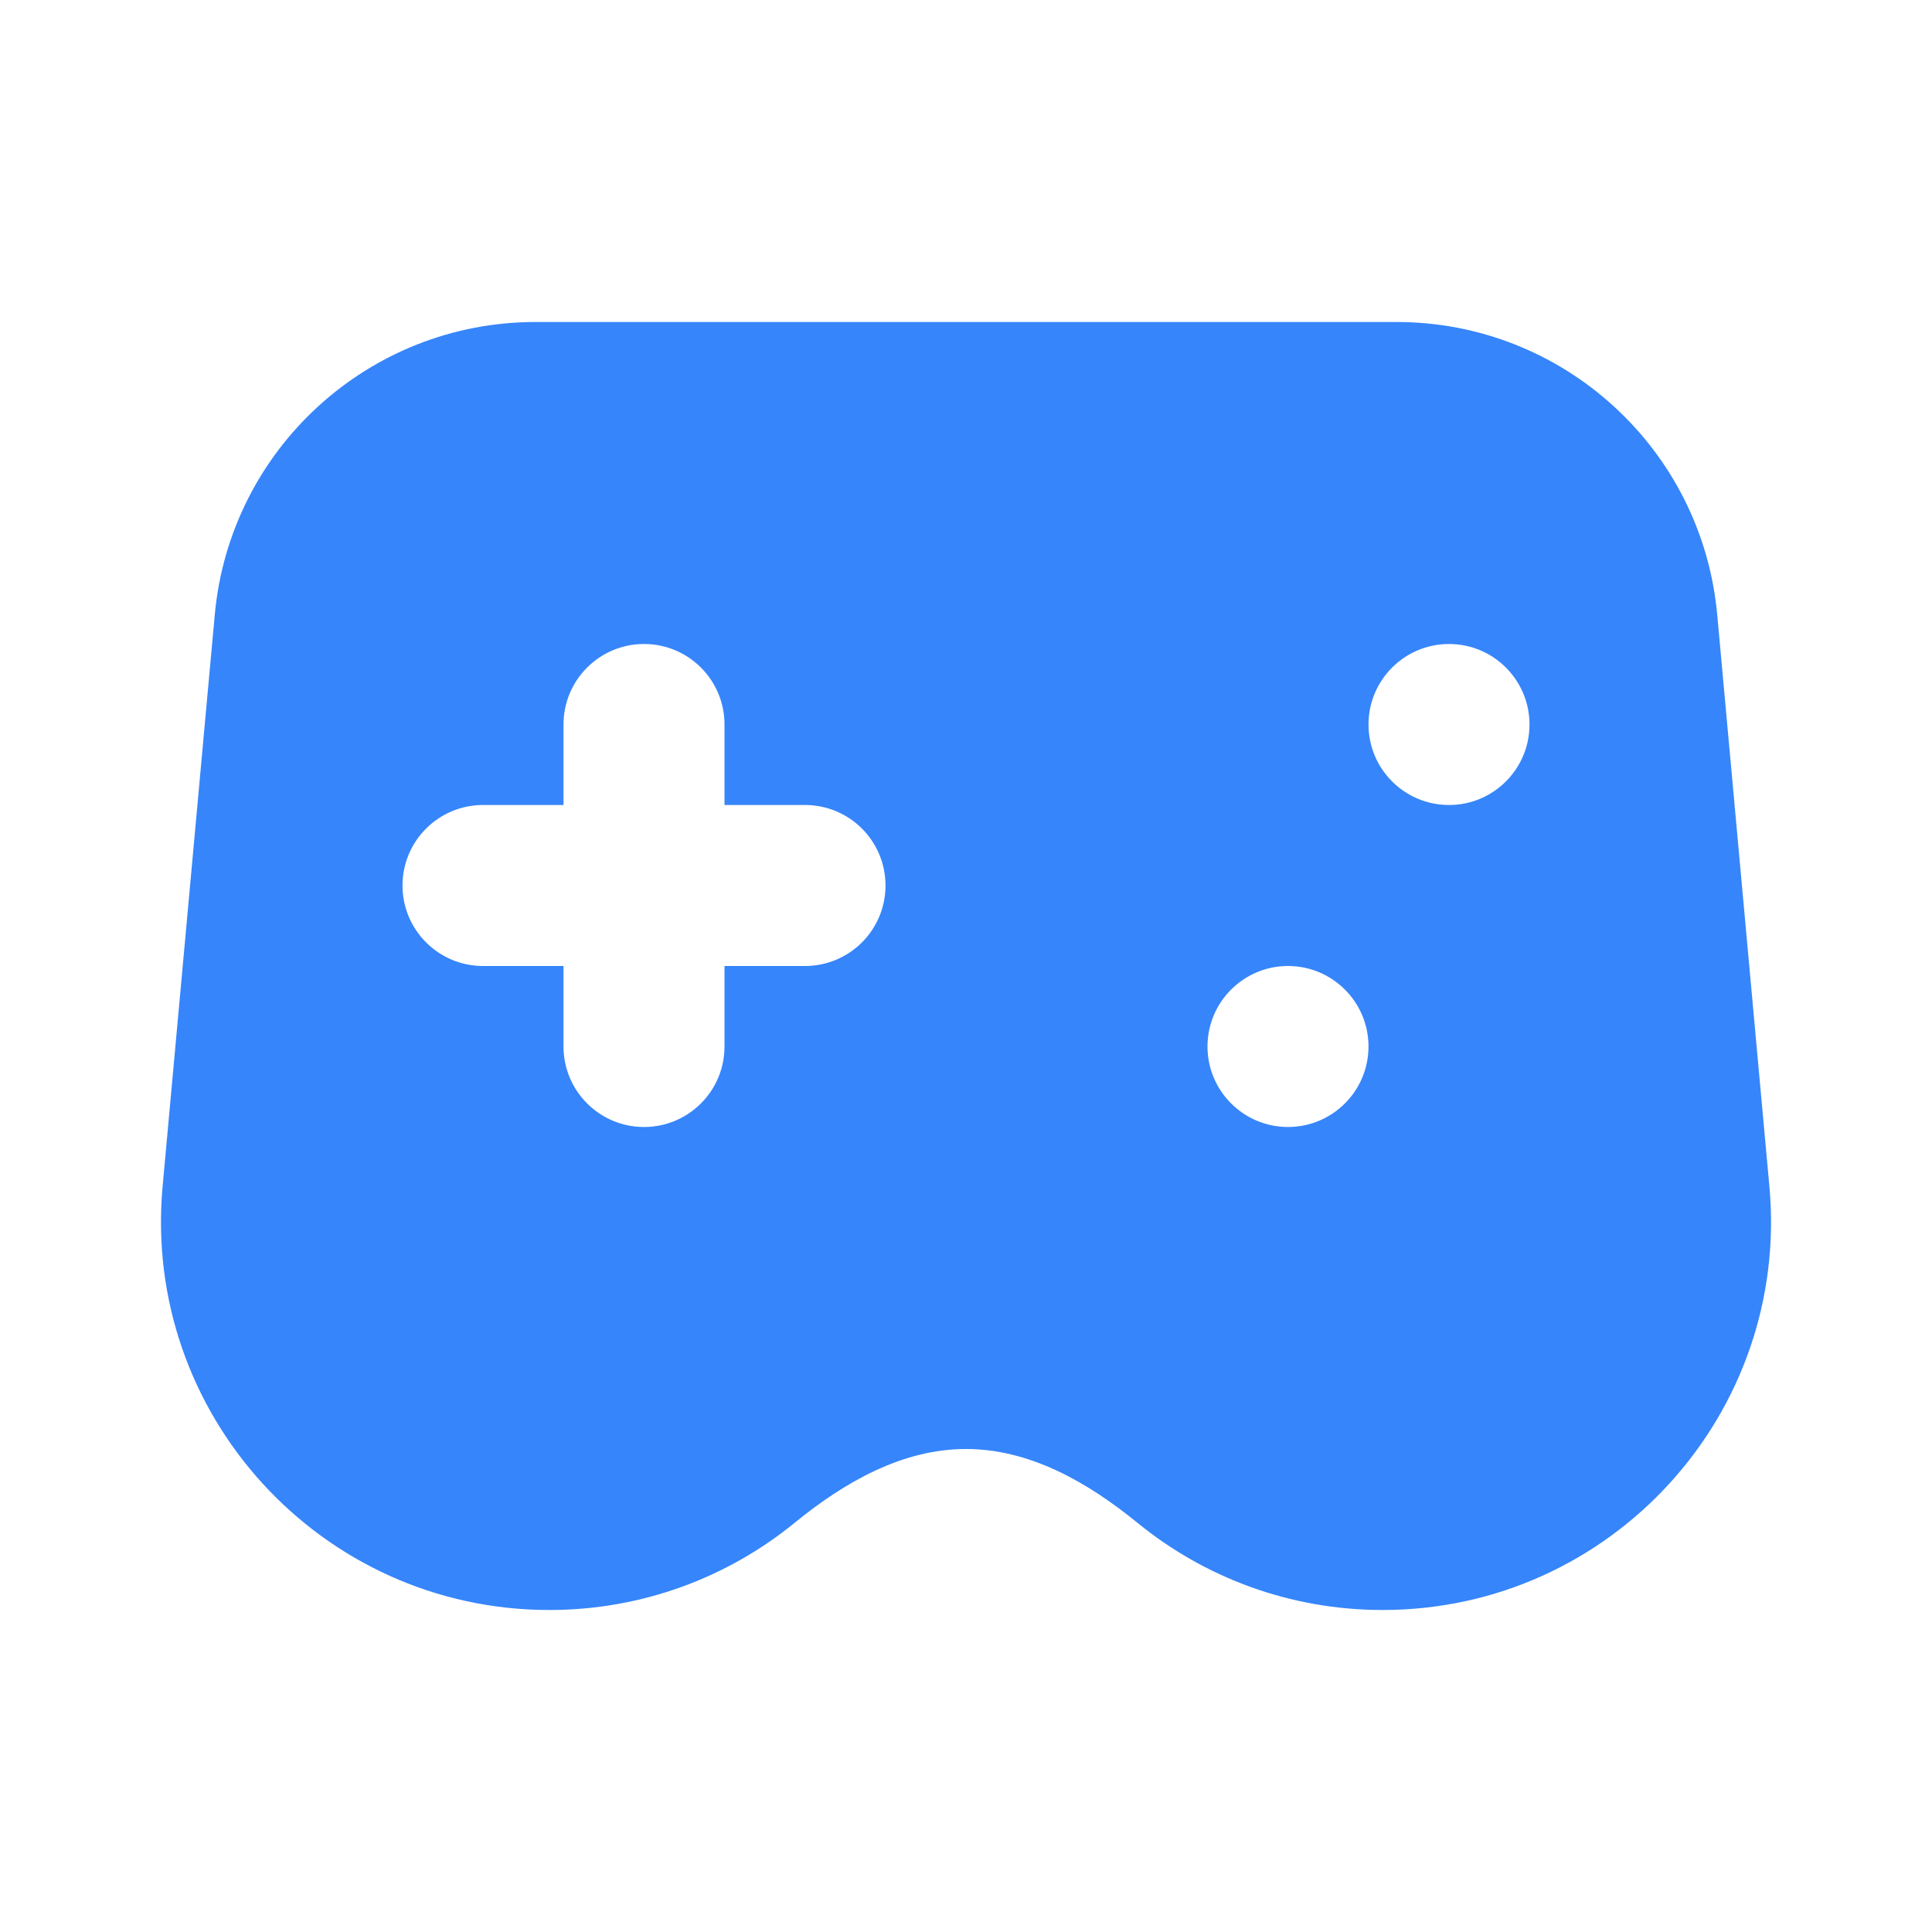 <?xml version="1.0" encoding="UTF-8"?>
<svg xmlns="http://www.w3.org/2000/svg" width="24" height="24" viewBox="0 0 24 24" fill="none">
  <path fill-rule="evenodd" clip-rule="evenodd" d="M2.668 7.637C2.856 5.577 4.583 4 6.652 4H17.349C19.417 4 21.144 5.577 21.332 7.637L21.98 14.738C22.238 17.563 20.013 20 17.176 20C16.022 20 14.961 19.595 14.13 18.917C13.514 18.415 12.794 18 12 18C11.206 18 10.486 18.415 9.871 18.917C9.039 19.595 7.978 20 6.824 20C3.987 20 1.763 17.563 2.02 14.738L2.668 7.637ZM7 9C7 8.448 7.448 8 8 8C8.553 8 9 8.448 9 9V10H10C10.553 10 11 10.448 11 11C11 11.552 10.553 12 10 12H9V13C9 13.552 8.553 14 8 14C7.448 14 7 13.552 7 13V12H6C5.448 12 5 11.552 5 11C5 10.448 5.448 10 6 10H7V9ZM17 13C17 13.552 16.552 14 16 14C15.448 14 15 13.552 15 13C15 12.448 15.448 12 16 12C16.552 12 17 12.448 17 13ZM18 10C18.552 10 19 9.552 19 9C19 8.448 18.552 8 18 8C17.448 8 17 8.448 17 9C17 9.552 17.448 10 18 10Z" fill="#3685FB"></path>
</svg>
